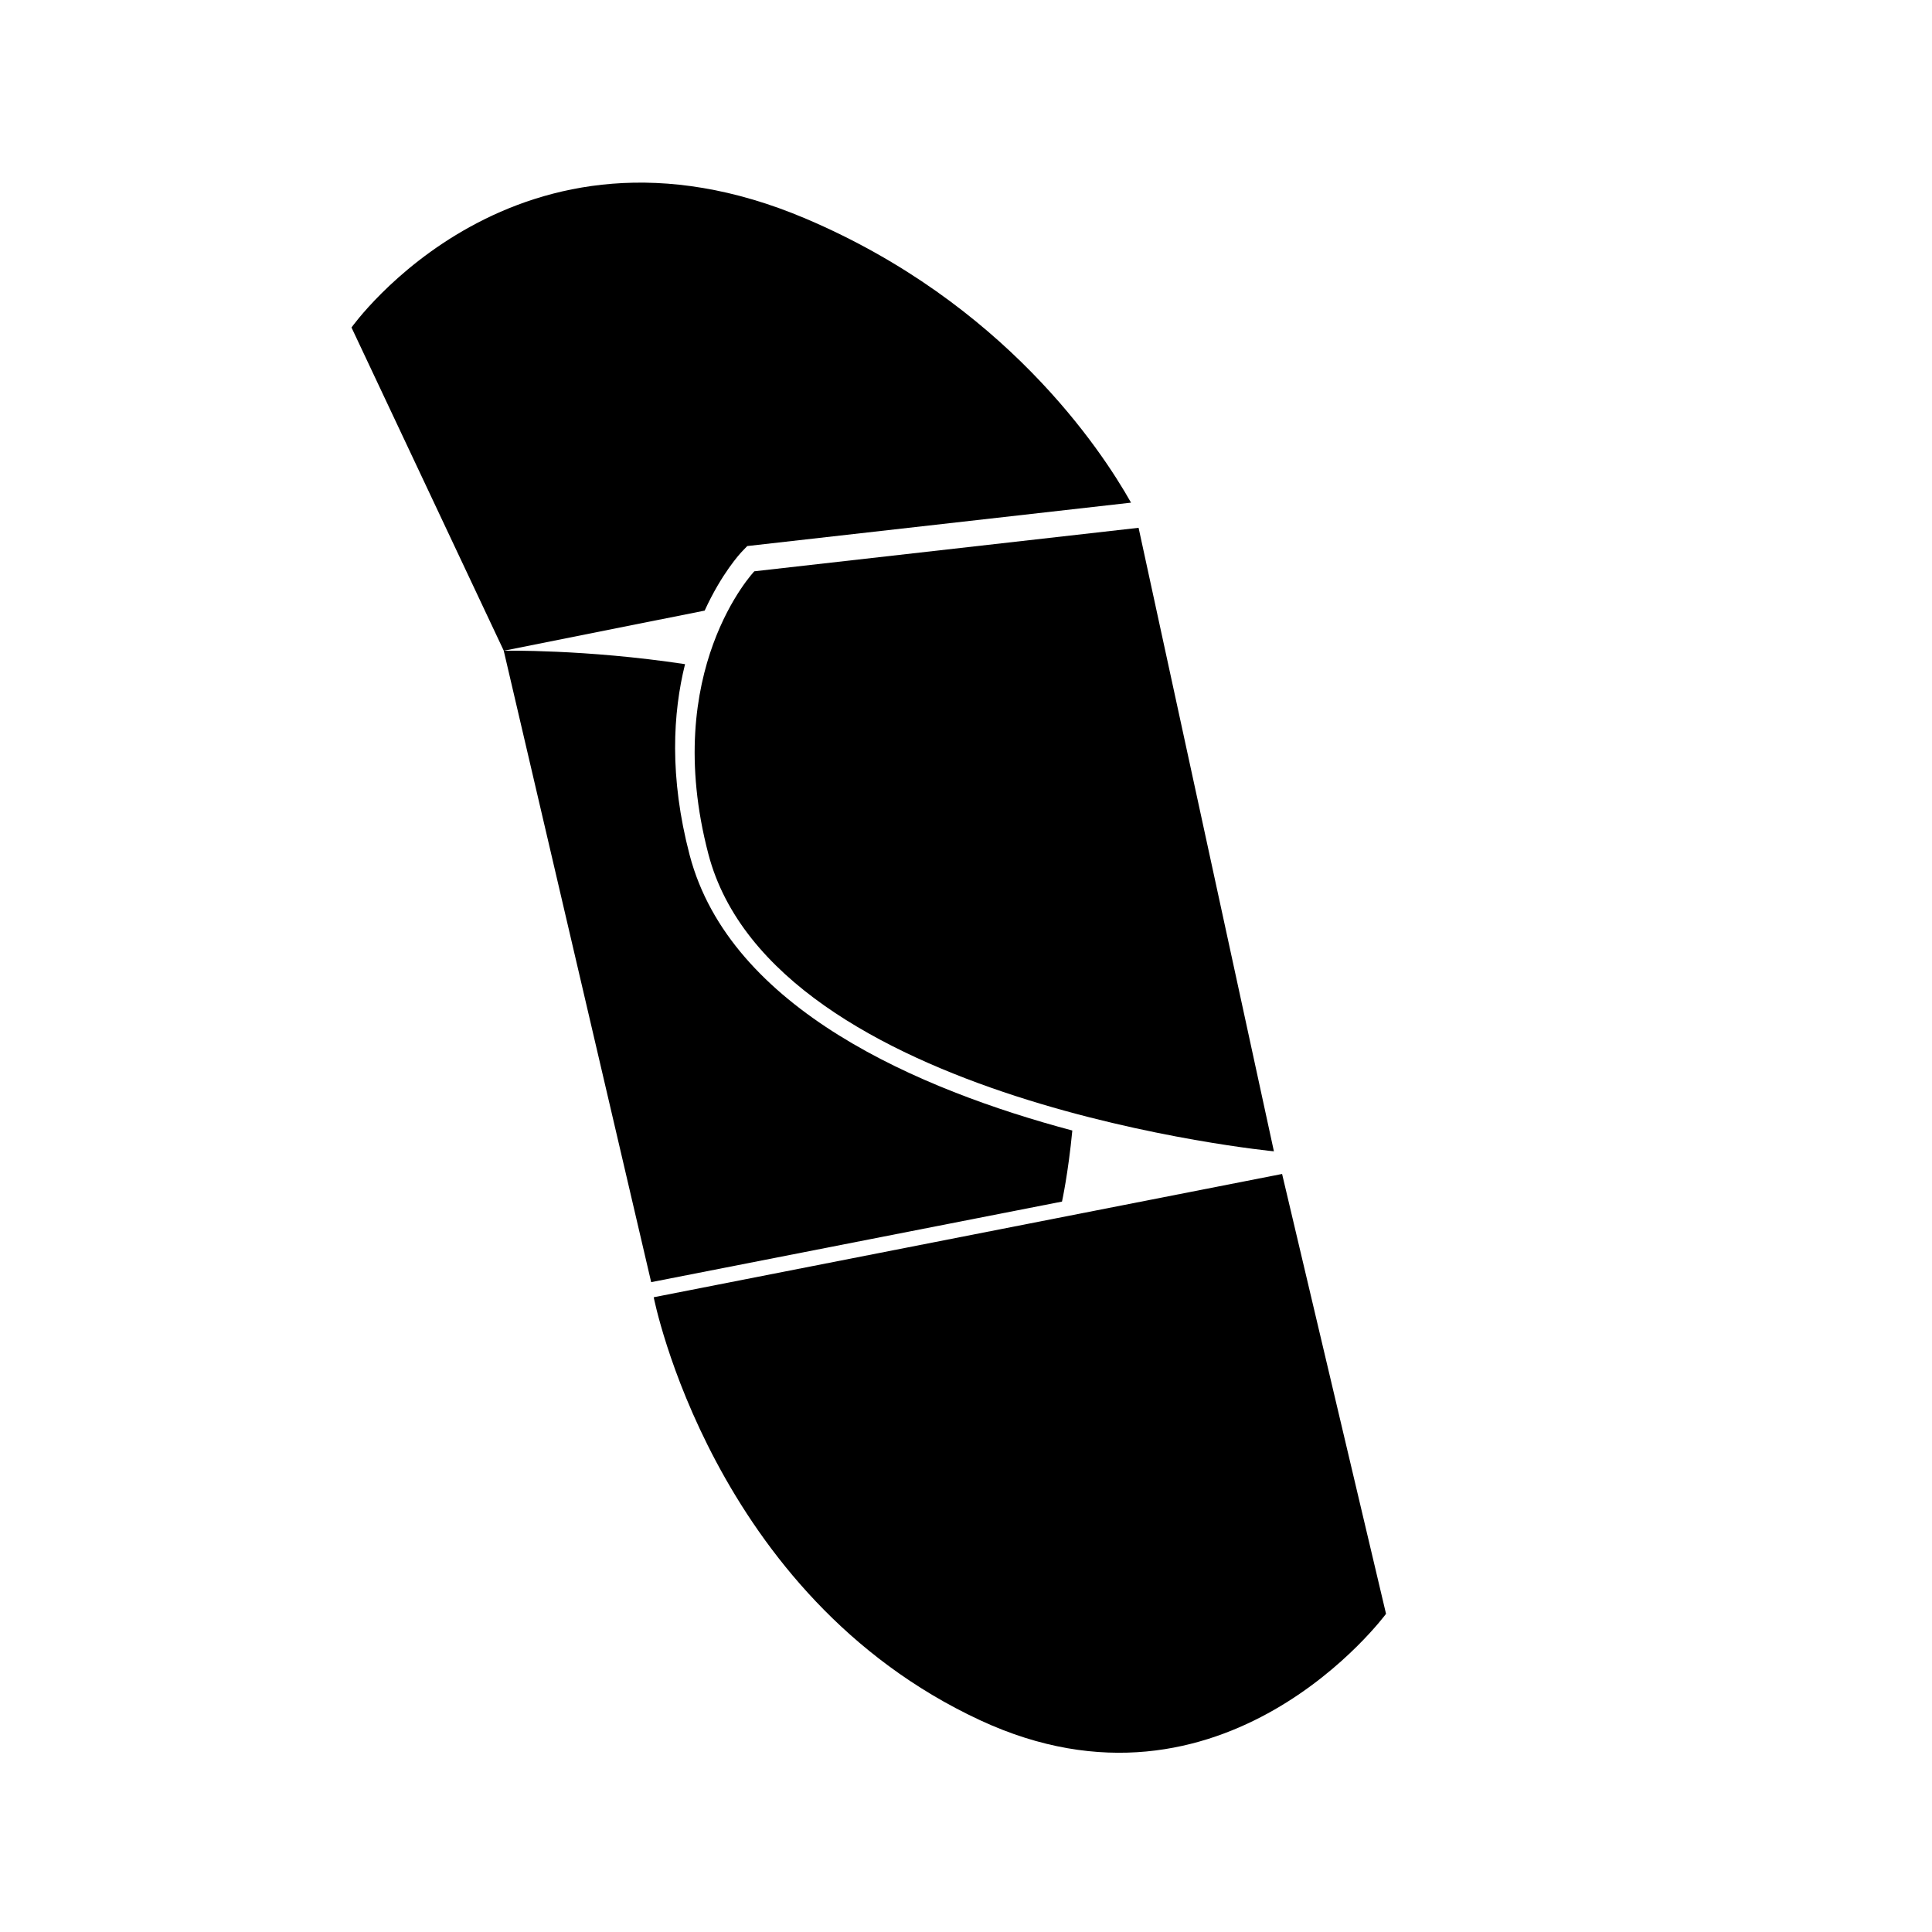 <?xml version="1.0" encoding="utf-8"?>
<!-- Generator: Adobe Illustrator 17.0.2, SVG Export Plug-In . SVG Version: 6.00 Build 0)  -->
<!DOCTYPE svg PUBLIC "-//W3C//DTD SVG 1.1//EN" "http://www.w3.org/Graphics/SVG/1.1/DTD/svg11.dtd">
<svg version="1.1" id="Capa_1" xmlns="http://www.w3.org/2000/svg" xmlns:xlink="http://www.w3.org/1999/xlink" x="0px" y="0px"
	 width="64px" height="64px" viewBox="0 0 64 64" enable-background="new 0 0 64 64" xml:space="preserve">
<g>
	<path d="M32.463,56.983c8.086,3.763,13.451-3.523,13.451-3.523l-3.443-14.571l-20.816,4.084
		C21.655,42.973,23.58,52.85,32.463,56.983z"/>
	<path d="M26.696,7.245c-9.608-4.083-15.052,3.604-15.052,3.604l5.044,10.707l6.655-1.329c0.56-1.225,1.171-1.888,1.229-1.949
		l0.181-0.189l12.714-1.438C36.464,14.869,33.255,10.033,26.696,7.245z"/>
	<path d="M23.466,28.292c2.161,8.246,18.734,9.847,18.734,9.847l-4.483-20.655l-12.729,1.441
		C24.987,18.925,21.87,22.205,23.466,28.292z"/>
	<path d="M35.18,39.804c0,0,0.206-0.936,0.342-2.354c-5.056-1.347-11.338-4.021-12.677-9.127c-0.68-2.594-0.553-4.712-0.152-6.322
		c-3.314-0.5-6.006-0.445-6.006-0.445l4.884,20.917L35.18,39.804z"/>
</g>
</svg>

